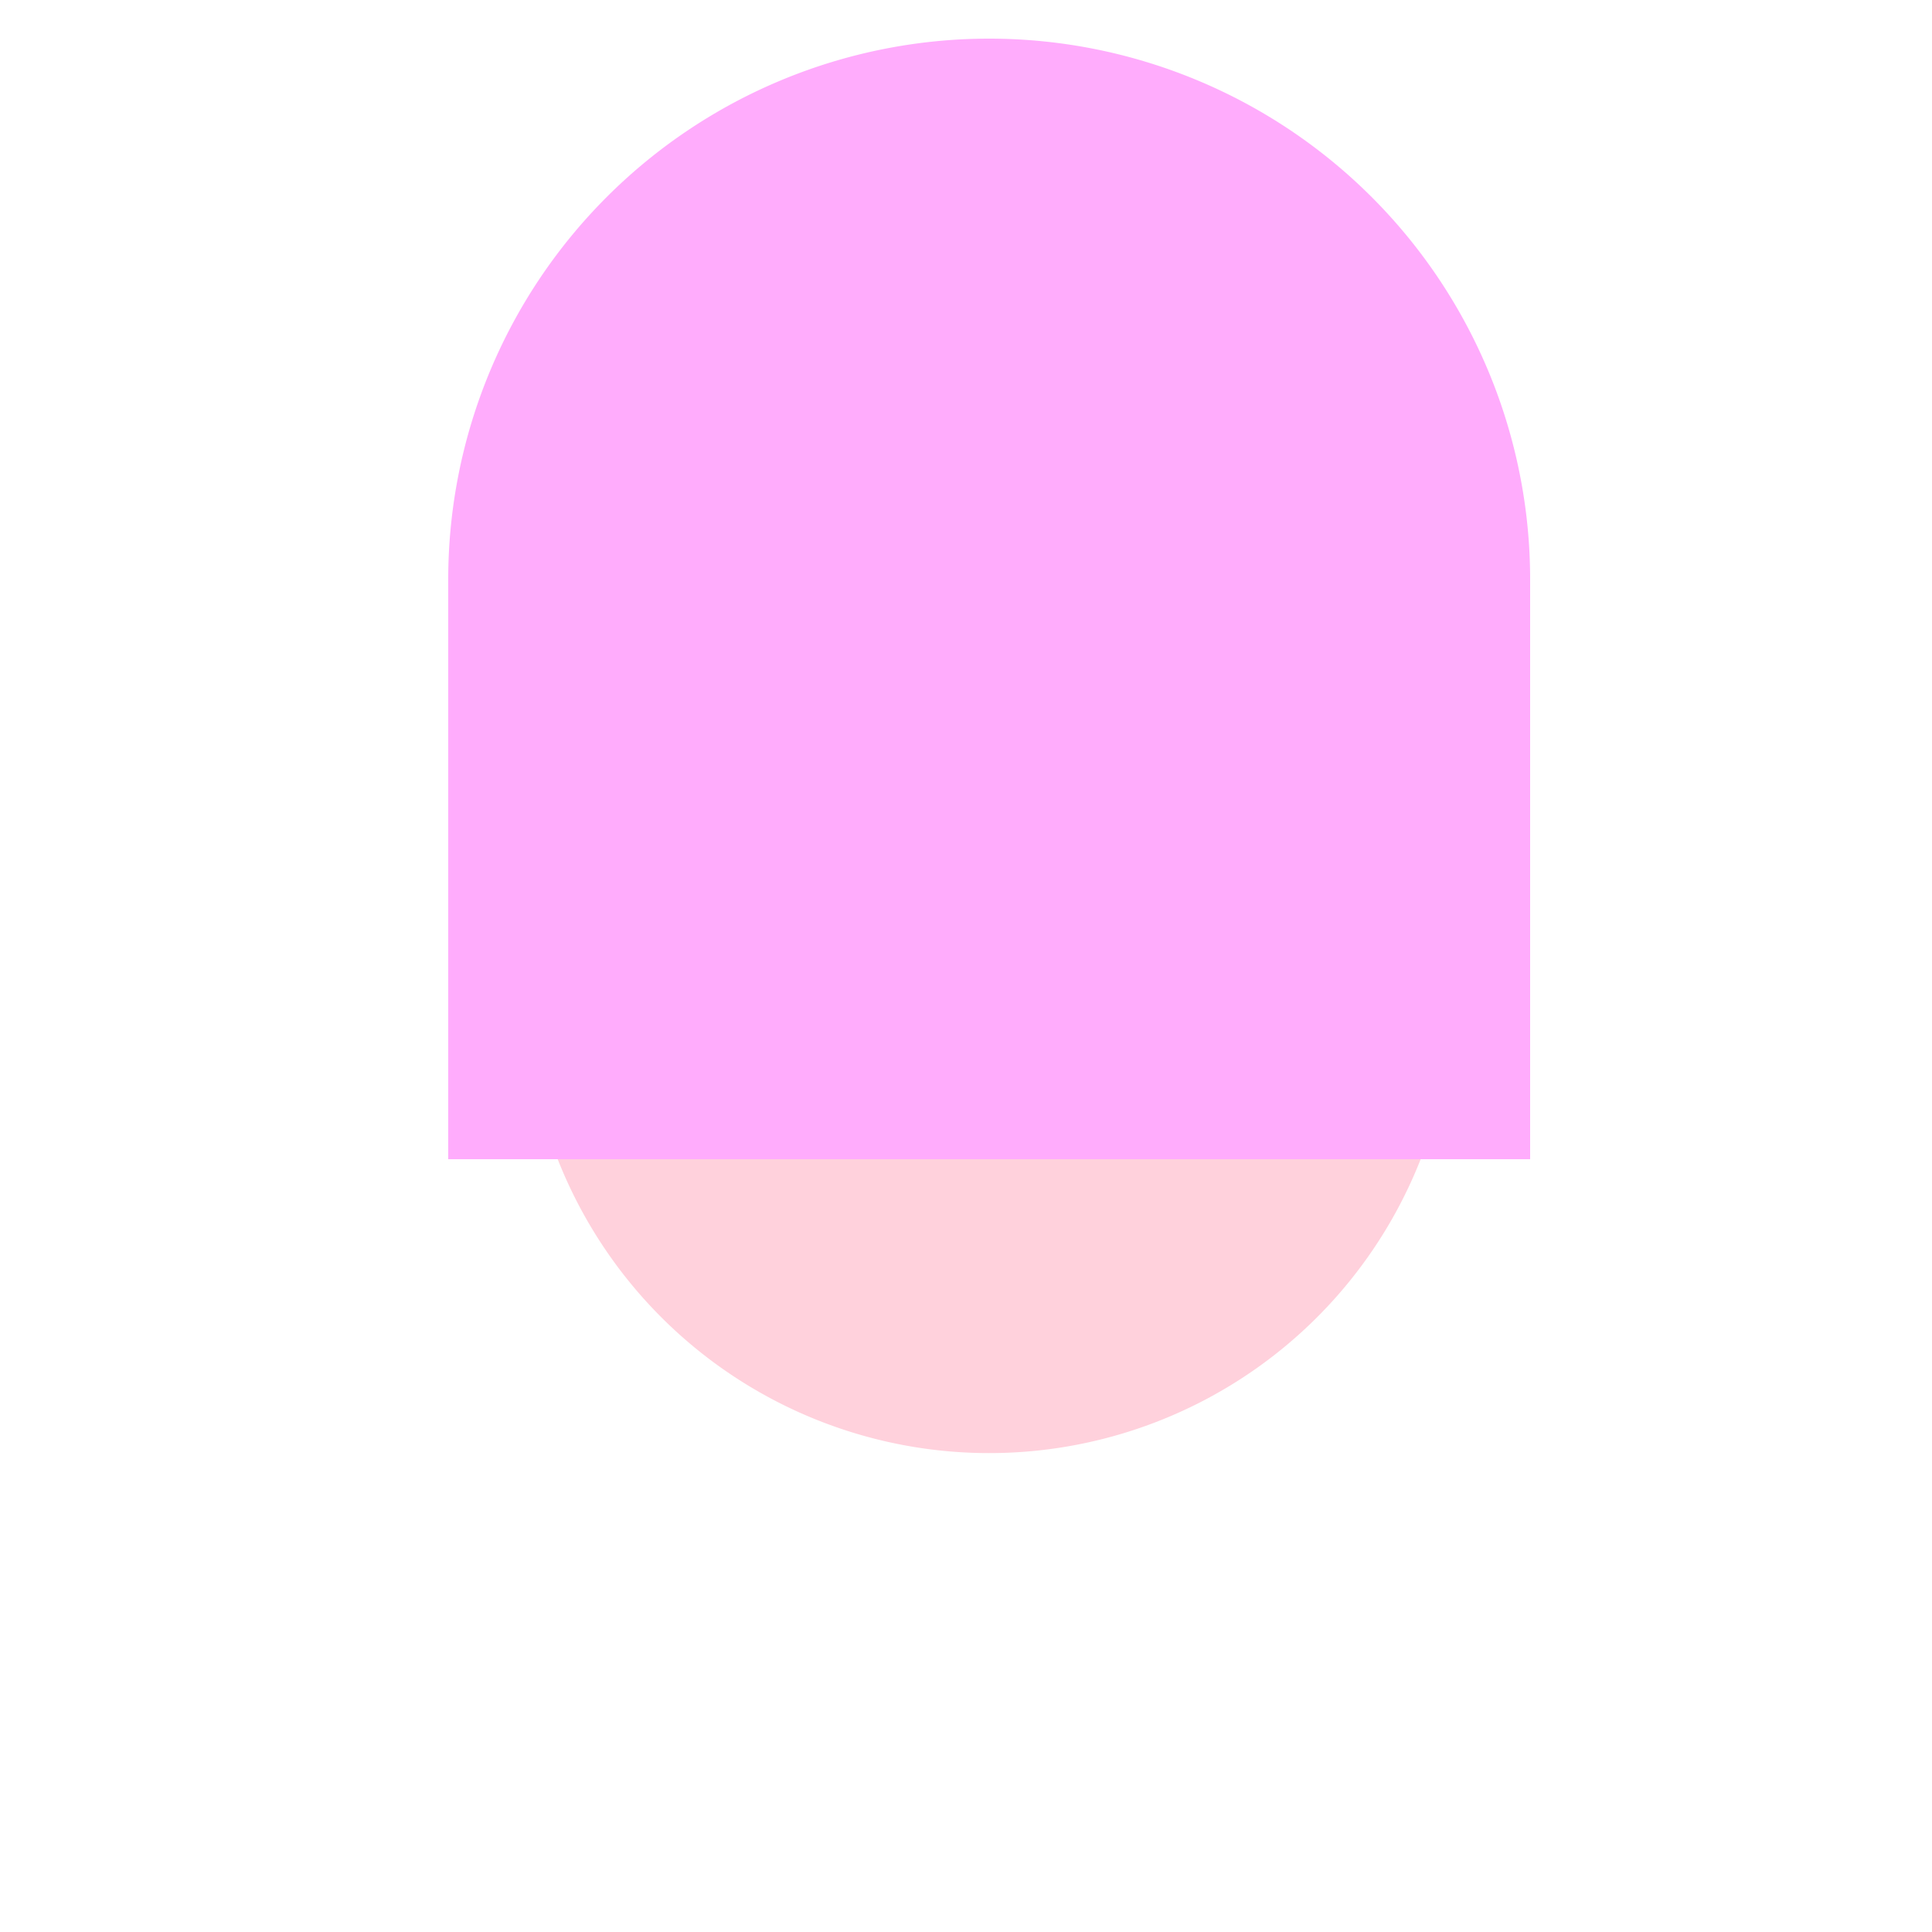 <!--

Generated by DrawGPT.
Free, open source, AI generated images in SVG, PNG, and HTML Canvas format.
https://drawgpt.ai

Created: 2024-01-24T05:03:38.898Z
Link: https://drawgpt.ai/prompt/156968/

-->
<svg xmlns="http://www.w3.org/2000/svg" xmlns:xlink="http://www.w3.org/1999/xlink" width="500" height="500"><defs><linearGradient id="c2s_1" x1="0px" x2="0px" y1="0px" y2="512px" gradientUnits="userSpaceOnUse"/></defs><g><rect fill="url(#c2s_1)" stroke="none" x="0" y="0" width="512" height="512"/><path fill="#ffd1dc" stroke="none" paint-order="stroke fill markers" d=" M 376 256 A 120 120 0 1 0 376 256.12"/><path fill="#ffacfc" stroke="none" paint-order="stroke fill markers" d=" M 116 150 A 140 140 0 0 1 396 150"/><rect fill="#ffacfc" stroke="none" x="116" y="150" width="280" height="150"/><path fill="none" stroke="none"/></g></svg>